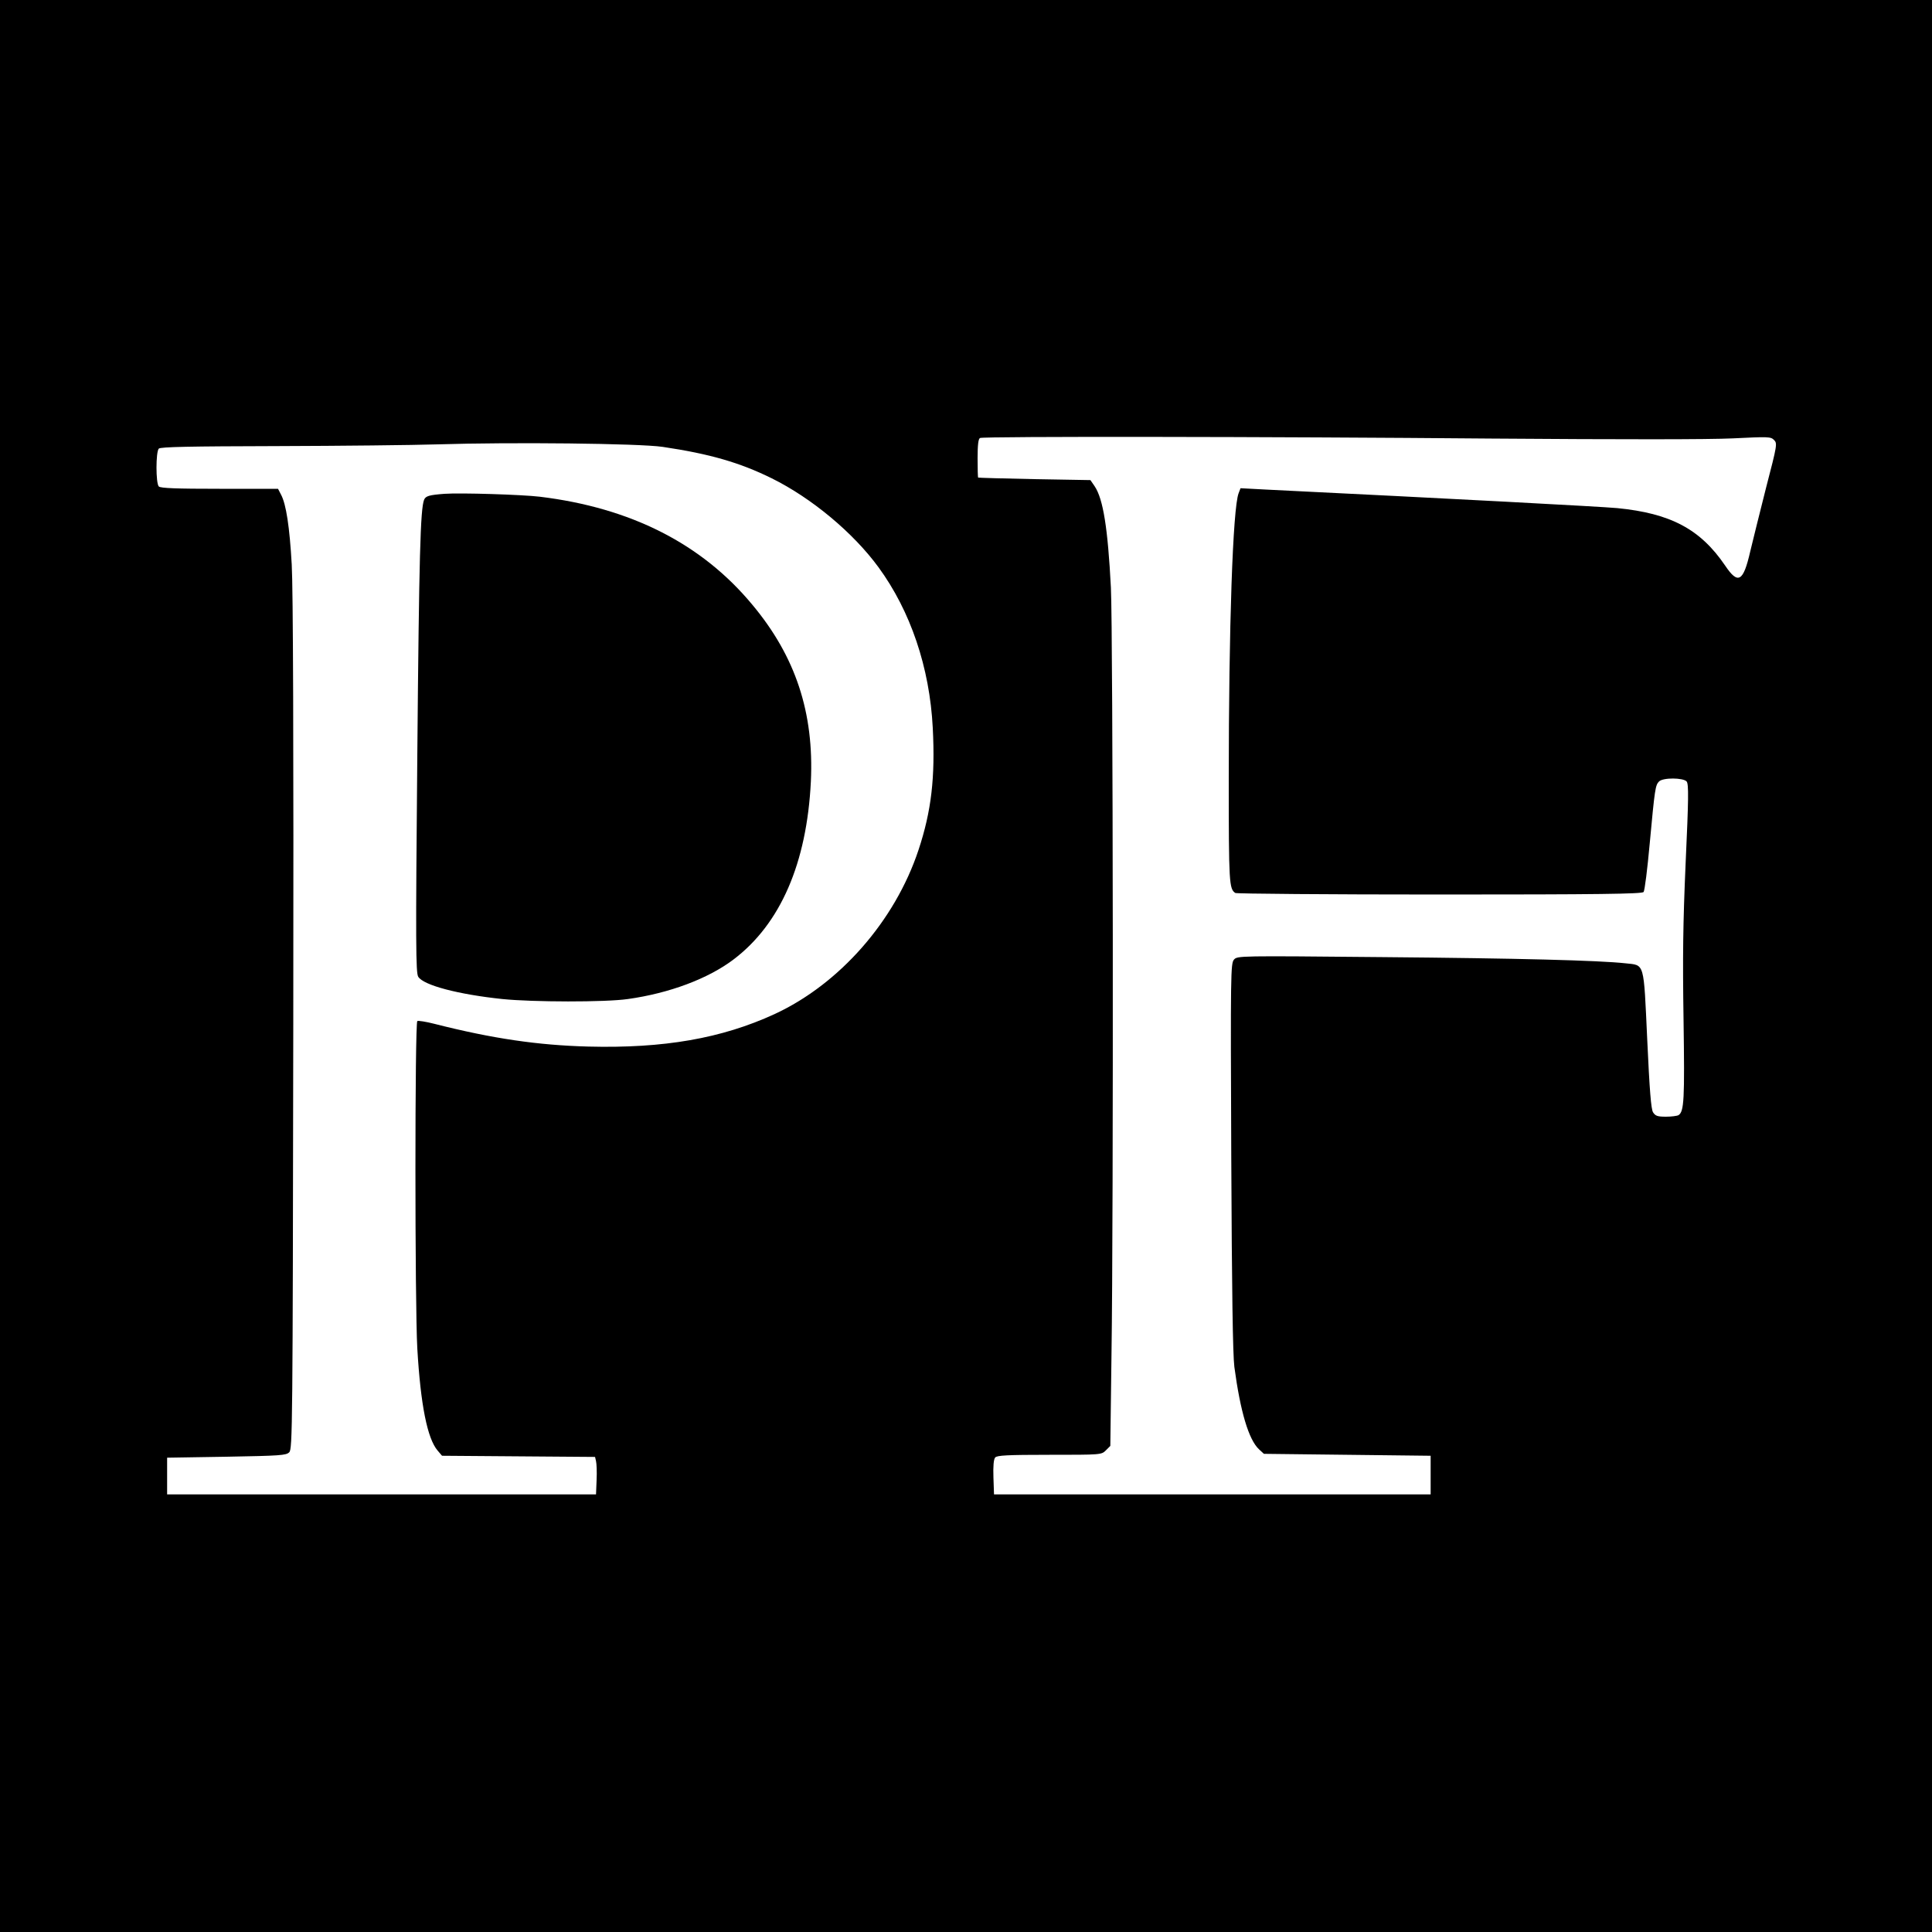 <?xml version="1.0" standalone="no"?>
<!DOCTYPE svg PUBLIC "-//W3C//DTD SVG 20010904//EN"
 "http://www.w3.org/TR/2001/REC-SVG-20010904/DTD/svg10.dtd">
<svg version="1.0" xmlns="http://www.w3.org/2000/svg"
 width="1000pt" height="1000pt" viewBox="0 0 1000 1000"
 preserveAspectRatio="xMidYMid meet">
<g transform="translate(0,1000) scale(0.1,-0.1)"
fill="#000000" stroke="none">
<path d="M0 5000 l0 -5000 5000 0 5000 0 0 5000 0 5000 -5000 0 -5000 0 0
-5000z m7720 2730 c673 -5 1125 -5 1249 1 183 9 196 9 213 -8 18 -18 17 -25
-41 -248 -32 -127 -69 -275 -82 -330 -36 -157 -63 -172 -130 -72 -128 188
-282 270 -558 297 -85 8 -858 49 -1818 96 l-132 7 -10 -26 c-30 -78 -51 -691
-51 -1485 0 -533 2 -563 34 -584 6 -4 482 -8 1057 -8 825 0 1049 3 1056 13 6
6 20 120 32 252 26 281 29 301 48 320 20 21 126 20 143 0 11 -13 10 -91 -5
-418 -14 -318 -16 -489 -11 -817 6 -412 3 -473 -26 -492 -7 -4 -37 -8 -65 -8
-44 0 -55 4 -67 23 -10 16 -18 113 -30 377 -19 406 -12 383 -113 394 -136 15
-556 26 -1258 32 -746 7 -750 7 -768 -13 -17 -20 -18 -67 -14 -1019 3 -700 8
-1026 16 -1089 31 -231 74 -377 128 -427 l25 -23 431 -5 432 -5 0 -100 0 -100
-1130 0 -1130 0 -3 88 c-2 57 1 94 9 103 9 11 62 14 281 14 267 0 269 0 292
23 l23 23 6 469 c11 725 8 3754 -3 3974 -16 308 -40 458 -84 524 l-22 32 -289
5 c-160 3 -291 7 -292 8 -2 1 -3 47 -3 101 0 70 4 101 13 104 20 9 1505 7
2647 -3z m-4290 -43 c243 -36 399 -81 565 -163 206 -102 421 -281 552 -460
166 -227 265 -519 281 -832 13 -256 -7 -430 -74 -632 -122 -367 -408 -693
-745 -849 -274 -126 -573 -178 -964 -168 -261 7 -495 41 -798 118 -43 11 -82
17 -87 14 -13 -8 -13 -1468 0 -1695 17 -292 52 -466 105 -528 l23 -27 396 -3
396 -3 5 -22 c3 -12 5 -56 3 -97 l-3 -75 -1110 0 -1110 0 0 95 0 95 307 5
c278 5 309 7 325 23 17 17 18 122 21 2215 2 1473 -1 2257 -8 2380 -11 195 -29
312 -55 361 l-16 31 -302 0 c-222 0 -306 3 -315 12 -16 16 -16 180 0 196 9 9
160 12 612 13 331 1 705 5 831 9 382 12 1043 5 1165 -13z"/>
<path d="M2300 7444 c-78 -6 -97 -11 -105 -31 -19 -49 -26 -288 -35 -1322 -9
-981 -8 -1128 5 -1147 28 -44 207 -91 435 -115 158 -16 532 -17 650 0 214 30
415 105 547 205 243 184 379 499 400 920 17 357 -79 648 -303 916 -262 316
-630 502 -1100 559 -92 11 -411 21 -494 15z"/>
</g>
</svg>
